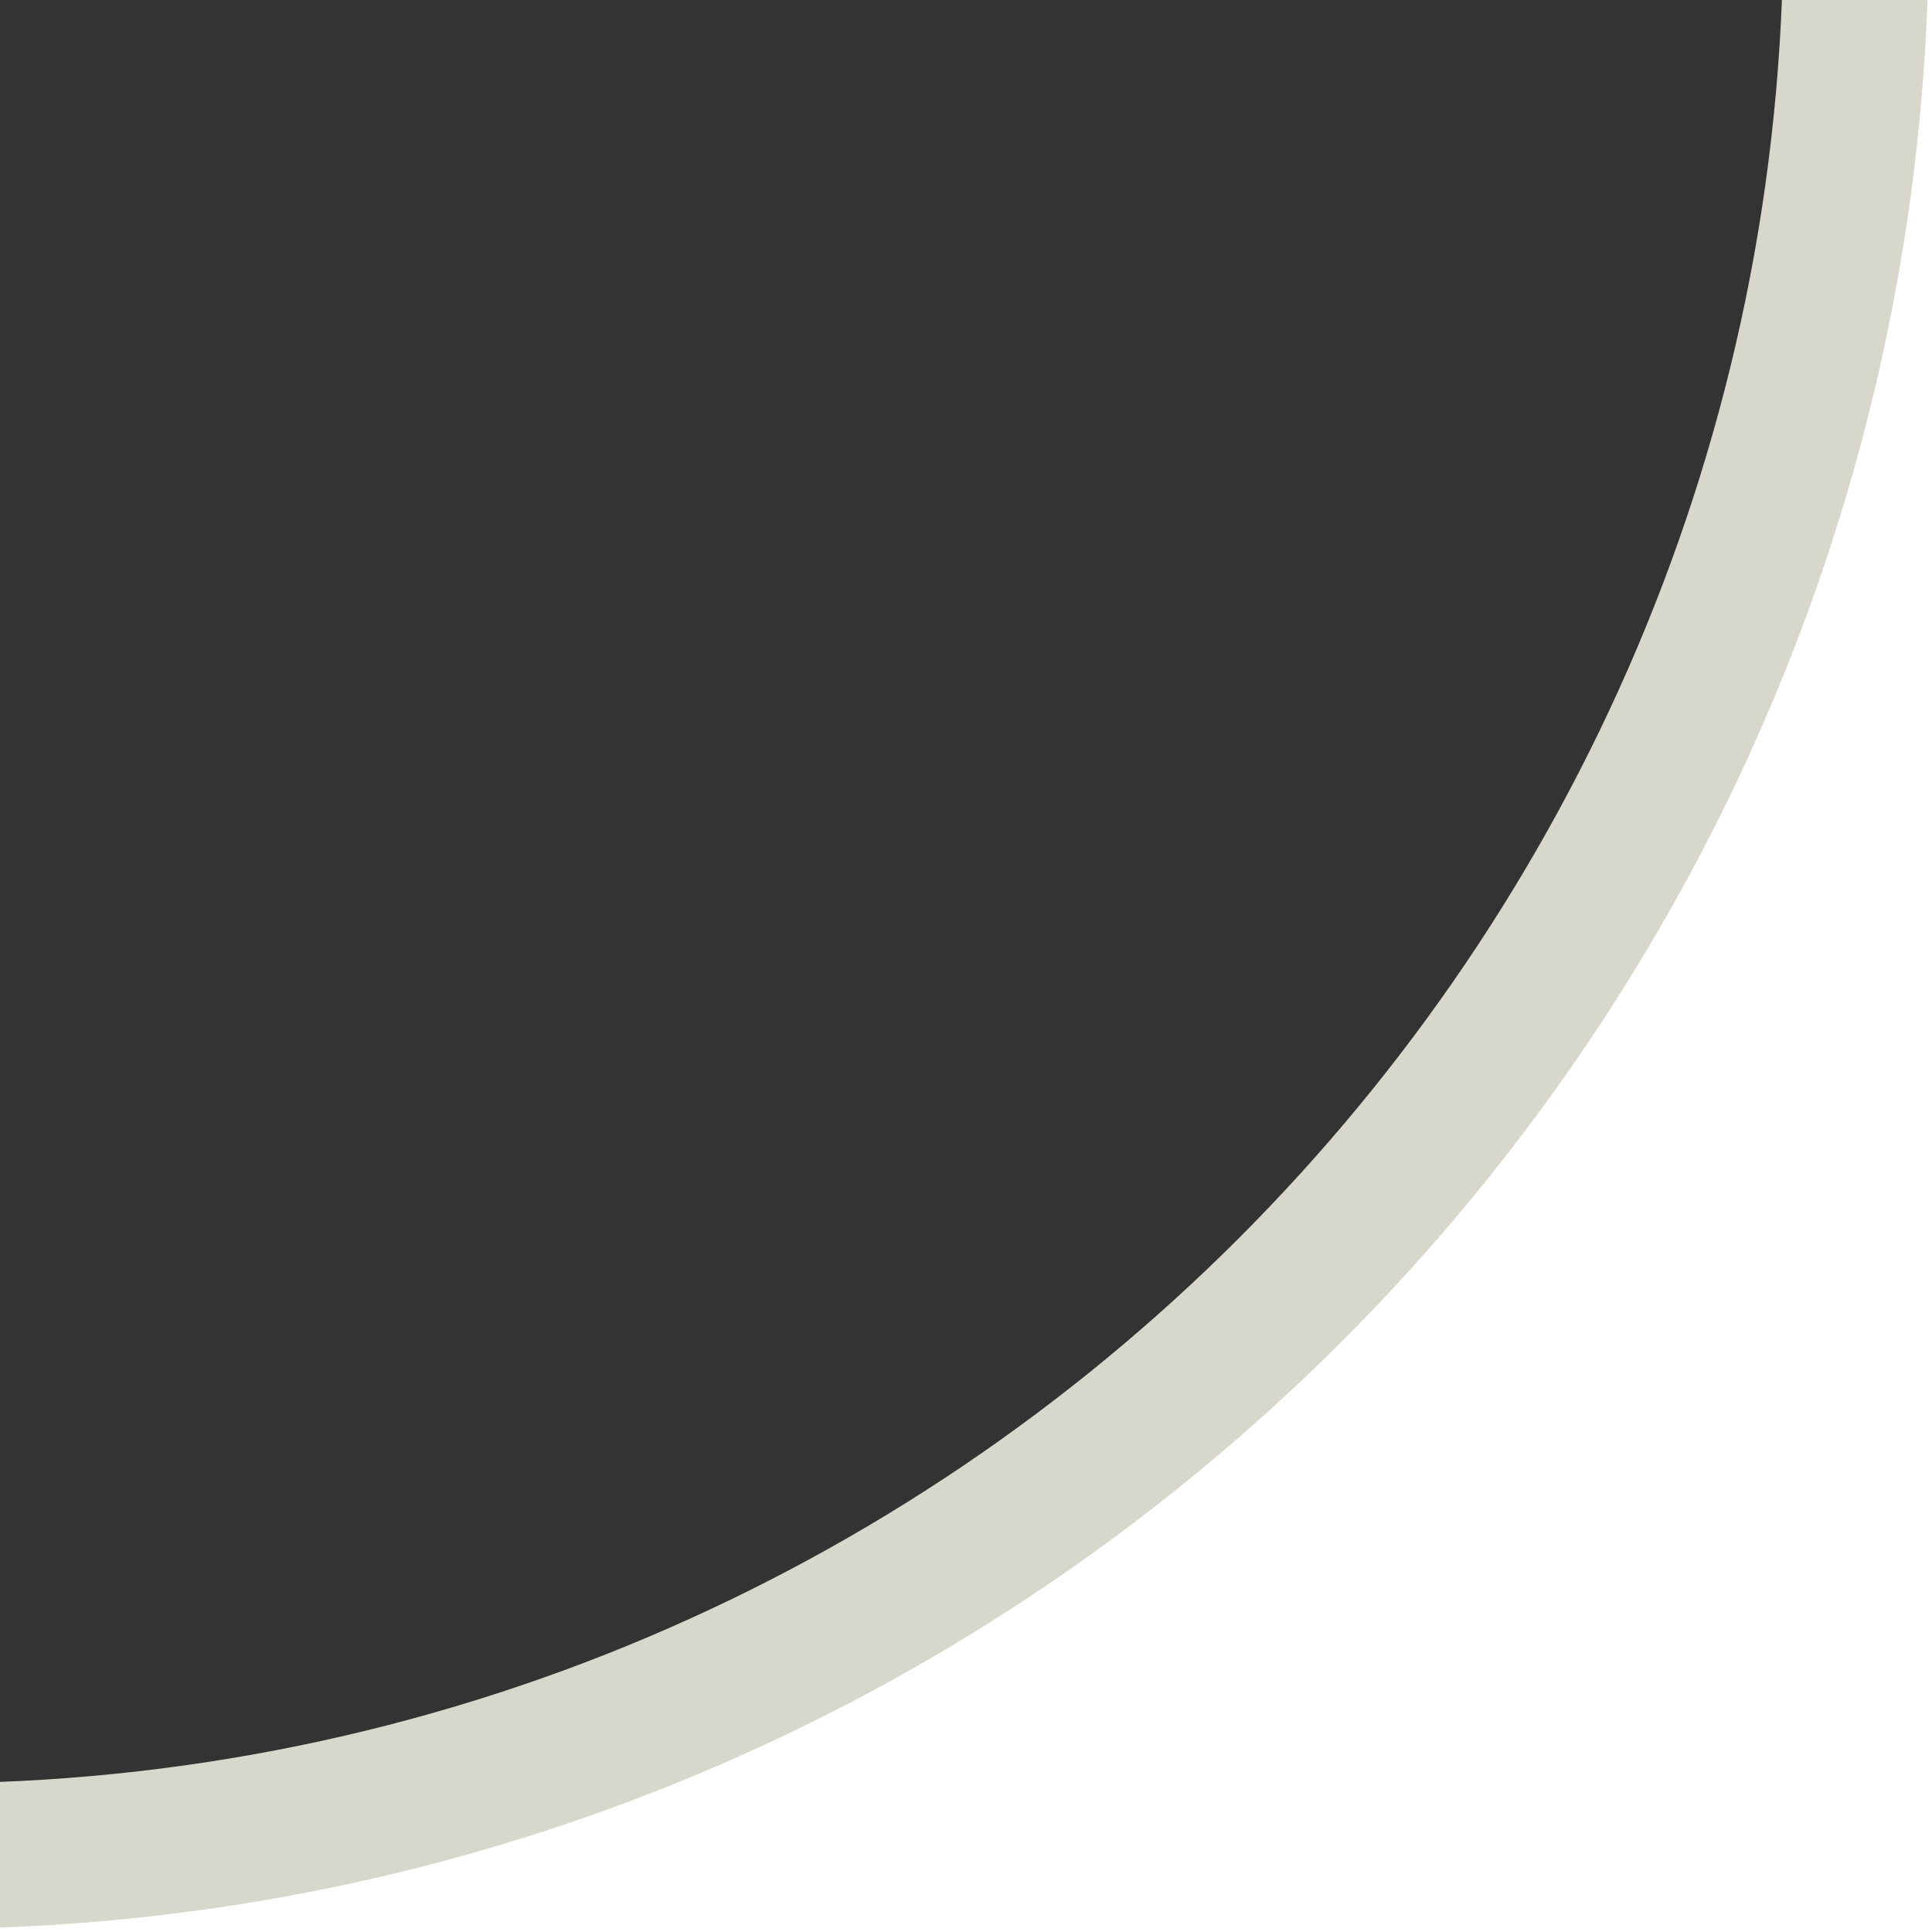 <?xml version="1.0" encoding="UTF-8"?>
<svg id="_レイヤー_1" data-name="レイヤー 1" xmlns="http://www.w3.org/2000/svg" xmlns:xlink="http://www.w3.org/1999/xlink" viewBox="0 0 13 13">
  <rect x="0" y="0" width="13" height="13" fill="#333333" stroke="none"/>
  <defs>
    <style>
      .cls-1 {
        fill: none;
      }

      .cls-2 {
        fill: #fff;
      }

      .cls-3 {
        fill: #d8d7cb;
      }

      .cls-4 {
        clip-path: url(#clippath);
      }
    </style>
    <clipPath id="clippath">
      <rect class="cls-1" width="13" height="13"/>
    </clipPath>
  </defs>
  <g class="cls-4">
    <path class="cls-3" d="M-.5,13c-7.44,0-13.5-6.06-13.5-13.5S-7.94-14-.5-14,13-7.94,13-.5,6.94,13-.5,13ZM-.5-13c-6.89,0-12.5,5.61-12.5,12.5S-7.39,12-.5,12,12,6.39,12-.5,6.39-13-.5-13Z"/>
  </g>
  <path class="cls-2" d="M0,12.97v.03h13V0h-.03c-.26,7.04-5.93,12.71-12.97,12.97Z"/>
</svg>